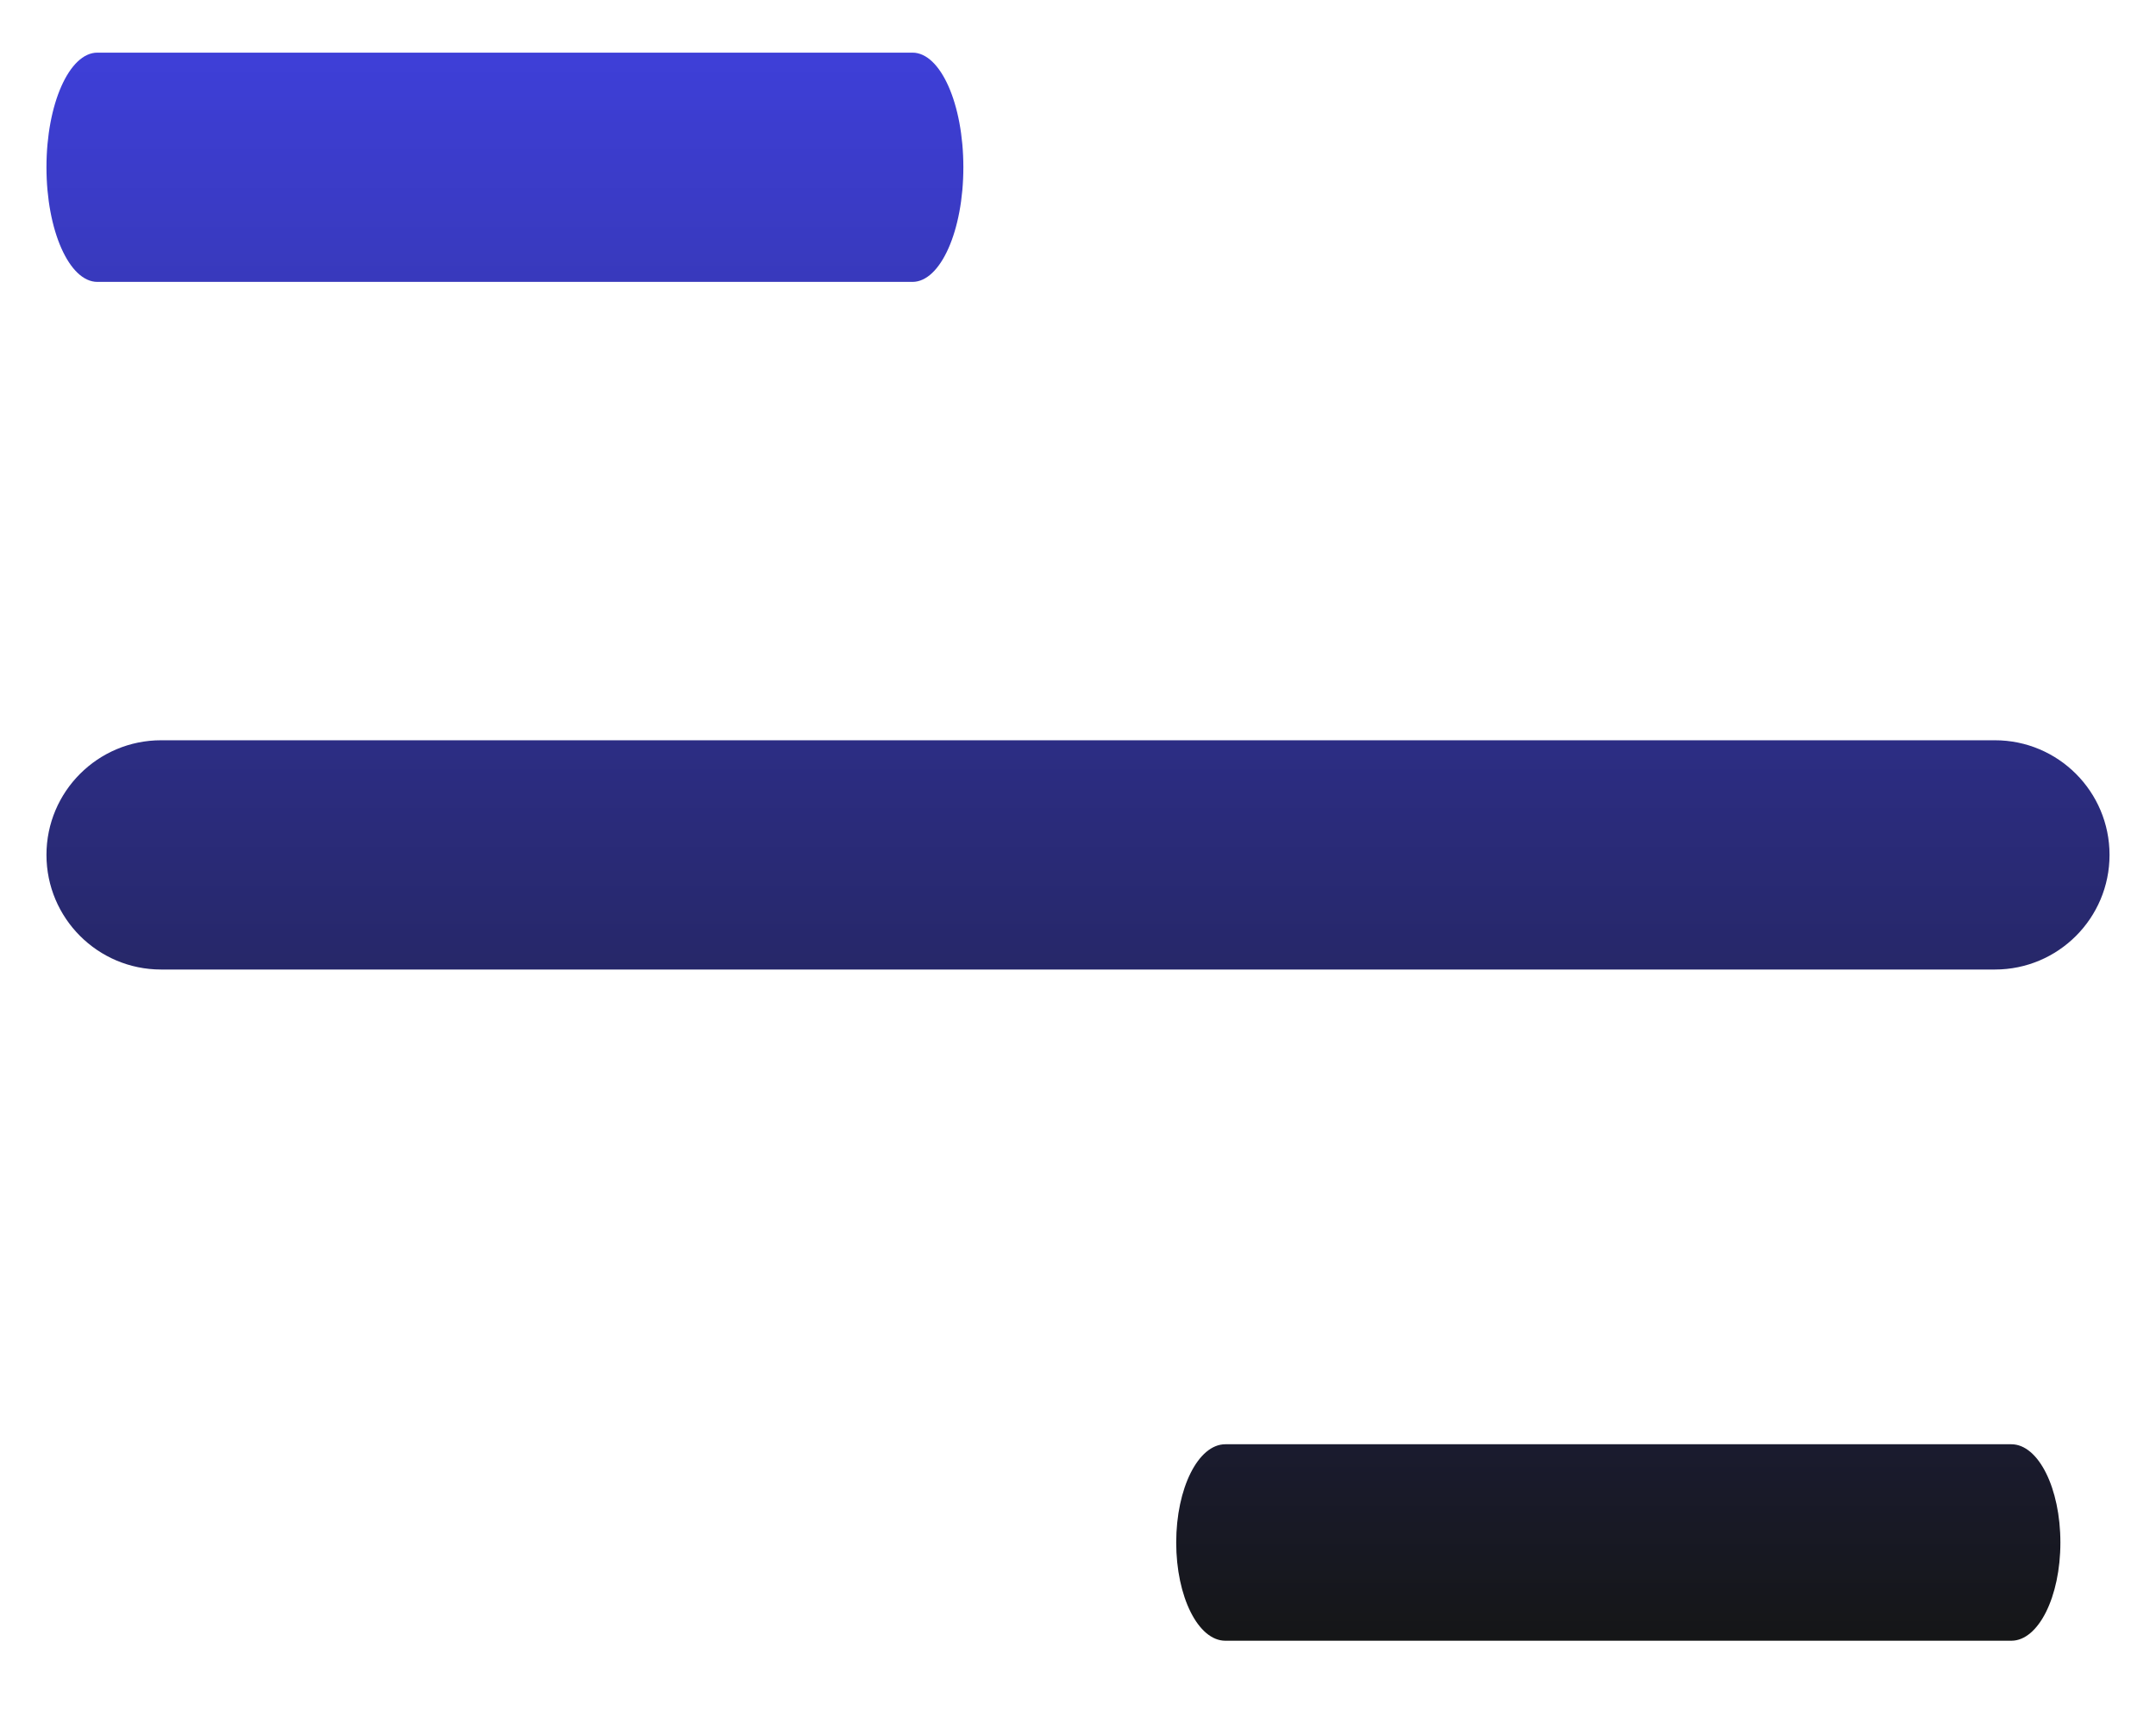 <svg width="29" height="23" viewBox="0 0 29 23" fill="none" xmlns="http://www.w3.org/2000/svg">
<path fill-rule="evenodd" clip-rule="evenodd" d="M1.31 3.792C0.932 3.792 0.625 3.101 0.625 2.25C0.625 1.399 0.932 0.708 1.31 0.708H12.273C12.652 0.708 12.958 1.399 12.958 2.25C12.958 3.101 12.652 3.792 12.273 3.792H1.31ZM2.167 13.042C1.315 13.042 0.625 12.351 0.625 11.5C0.625 10.649 1.315 9.958 2.167 9.958H26.833C27.685 9.958 28.375 10.649 28.375 11.5C28.375 12.351 27.685 13.042 26.833 13.042H2.167ZM15.821 20.75C15.821 21.48 16.117 22.071 16.482 22.071H27.054C27.419 22.071 27.714 21.48 27.714 20.75C27.714 20.02 27.419 19.428 27.054 19.428H16.482C16.117 19.428 15.821 20.02 15.821 20.75Z" fill="url(#paint0_linear_1066_6959)"/>
<mask id="mask0_1066_6959" style="mask-type:luminance" maskUnits="userSpaceOnUse" x="-10" y="-10" width="49" height="43">
<path fill-rule="evenodd" clip-rule="evenodd" d="M1.31 3.792C0.932 3.792 0.625 3.101 0.625 2.25C0.625 1.399 0.932 0.708 1.31 0.708H12.273C12.652 0.708 12.958 1.399 12.958 2.25C12.958 3.101 12.652 3.792 12.273 3.792H1.31ZM2.167 13.042C1.315 13.042 0.625 12.351 0.625 11.5C0.625 10.649 1.315 9.958 2.167 9.958H26.833C27.685 9.958 28.375 10.649 28.375 11.5C28.375 12.351 27.685 13.042 26.833 13.042H2.167ZM15.821 20.75C15.821 21.48 16.117 22.071 16.482 22.071H27.054C27.419 22.071 27.714 21.48 27.714 20.75C27.714 20.02 27.419 19.428 27.054 19.428H16.482C16.117 19.428 15.821 20.02 15.821 20.75Z" fill="white"/>
<path d="M-9.375 2.25C-9.375 3.74 -9.127 5.57 -8.312 7.402C-7.911 8.305 -7.174 9.655 -5.85 10.915C-4.475 12.223 -2.038 13.792 1.31 13.792V-6.208C4.469 -6.208 6.726 -4.726 7.937 -3.573C9.097 -2.47 9.686 -1.346 9.964 -0.721C10.53 0.553 10.625 1.612 10.625 2.25H-9.375ZM1.31 -9.292C-2.038 -9.292 -4.475 -7.723 -5.85 -6.414C-7.174 -5.155 -7.911 -3.805 -8.312 -2.901C-9.127 -1.07 -9.375 0.76 -9.375 2.25H10.625C10.625 2.889 10.53 3.947 9.964 5.221C9.686 5.846 9.097 6.97 7.937 8.073C6.726 9.226 4.469 10.708 1.31 10.708V-9.292ZM12.273 -9.292H1.31V10.708H12.273V-9.292ZM22.958 2.25C22.958 0.76 22.71 -1.07 21.896 -2.901C21.494 -3.805 20.757 -5.155 19.434 -6.414C18.059 -7.723 15.622 -9.292 12.273 -9.292V10.708C9.114 10.708 6.857 9.226 5.646 8.073C4.486 6.97 3.897 5.846 3.62 5.221C3.053 3.947 2.958 2.889 2.958 2.25H22.958ZM12.273 13.792C15.622 13.792 18.059 12.223 19.434 10.915C20.757 9.655 21.494 8.305 21.896 7.402C22.71 5.57 22.958 3.74 22.958 2.25H2.958C2.958 1.612 3.053 0.553 3.62 -0.721C3.897 -1.346 4.486 -2.47 5.646 -3.573C6.857 -4.726 9.114 -6.208 12.273 -6.208V13.792ZM1.31 13.792H12.273V-6.208H1.31V13.792ZM-9.375 11.5C-9.375 17.874 -4.208 23.042 2.167 23.042V3.042C6.838 3.042 10.625 6.829 10.625 11.5H-9.375ZM2.167 -0.042C-4.208 -0.042 -9.375 5.126 -9.375 11.5H10.625C10.625 16.171 6.838 19.958 2.167 19.958V-0.042ZM26.833 -0.042H2.167V19.958H26.833V-0.042ZM38.375 11.5C38.375 5.126 33.208 -0.042 26.833 -0.042V19.958C22.162 19.958 18.375 16.172 18.375 11.5H38.375ZM26.833 23.042C33.208 23.042 38.375 17.874 38.375 11.5H18.375C18.375 6.829 22.162 3.042 26.833 3.042V23.042ZM2.167 23.042H26.833V3.042H2.167V23.042ZM16.482 12.071C22.128 12.071 24.547 16.388 24.959 17.212C25.67 18.634 25.821 19.899 25.821 20.75H5.821C5.821 22.331 6.121 24.256 7.071 26.156C7.722 27.459 10.471 32.071 16.482 32.071V12.071ZM27.054 12.071H16.482V32.071H27.054V12.071ZM17.714 20.75C17.714 19.899 17.866 18.634 18.576 17.212C18.988 16.388 21.408 12.071 27.054 12.071V32.071C33.064 32.071 35.814 27.459 36.465 26.156C37.415 24.256 37.714 22.331 37.714 20.75H17.714ZM27.054 29.428C21.408 29.428 18.988 25.111 18.576 24.288C17.866 22.866 17.714 21.601 17.714 20.75H37.714C37.714 19.169 37.415 17.244 36.465 15.343C35.814 14.041 33.064 9.428 27.054 9.428V29.428ZM16.482 29.428H27.054V9.428H16.482V29.428ZM25.821 20.75C25.821 21.601 25.67 22.866 24.959 24.288C24.547 25.111 22.128 29.428 16.482 29.428V9.428C10.471 9.428 7.722 14.041 7.071 15.343C6.121 17.244 5.821 19.169 5.821 20.75H25.821Z" fill="white"/>
</mask>
<g mask="url(#mask0_1066_6959)">
</g>
<defs>
<linearGradient id="paint0_linear_1066_6959" x1="14.5" y1="0.708" x2="14.5" y2="22.071" gradientUnits="userSpaceOnUse">
<stop stop-color="#3E3FD8"/>
<stop offset="1" stop-color="#151617"/>
</linearGradient>
</defs>
</svg>
